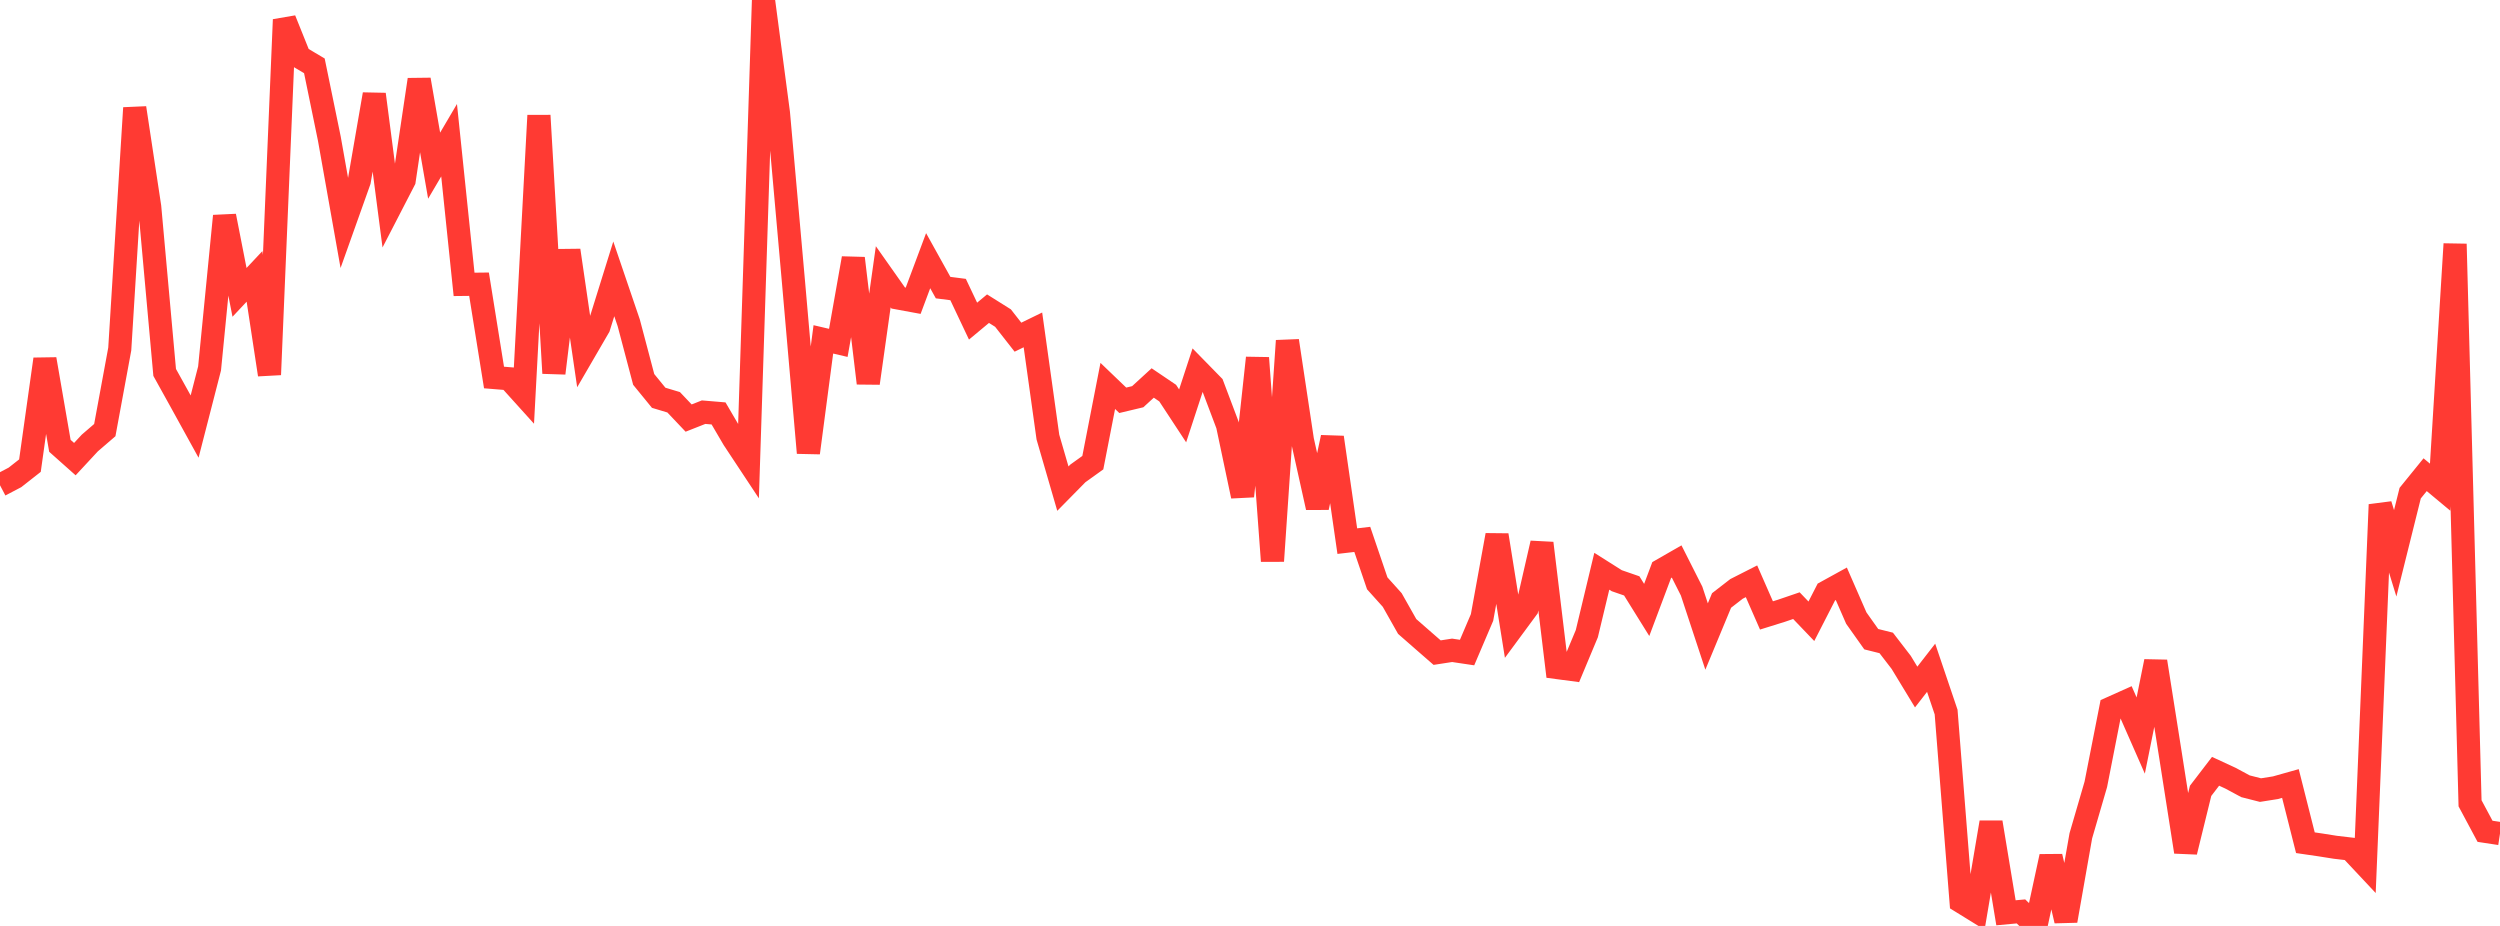 <?xml version="1.0" standalone="no"?>
<!DOCTYPE svg PUBLIC "-//W3C//DTD SVG 1.1//EN" "http://www.w3.org/Graphics/SVG/1.1/DTD/svg11.dtd">

<svg width="135" height="50" viewBox="0 0 135 50" preserveAspectRatio="none" 
  xmlns="http://www.w3.org/2000/svg"
  xmlns:xlink="http://www.w3.org/1999/xlink">


<polyline points="0.0, 26.203 0.808, 25.779 1.617, 25.144 2.425, 19.395 3.234, 24.074 4.042, 24.793 4.85, 23.922 5.659, 23.226 6.467, 18.848 7.275, 5.828 8.084, 11.172 8.892, 20.111 9.701, 21.569 10.509, 23.035 11.317, 19.893 12.126, 11.664 12.934, 15.788 13.743, 14.926 14.551, 20.232 15.359, 1.062 16.168, 3.075 16.976, 3.555 17.784, 7.485 18.593, 12.041 19.401, 9.772 20.21, 5.092 21.018, 11.3 21.826, 9.735 22.635, 4.301 23.443, 8.946 24.251, 7.572 25.06, 15.356 25.868, 15.347 26.677, 20.385 27.485, 20.451 28.293, 21.346 29.102, 6.237 29.91, 20.152 30.719, 13.521 31.527, 19.049 32.335, 17.658 33.144, 15.059 33.952, 17.433 34.76, 20.489 35.569, 21.48 36.377, 21.723 37.186, 22.576 37.994, 22.257 38.802, 22.325 39.611, 23.706 40.419, 24.928 41.228, 0.0 42.036, 6.102 42.844, 15.181 43.653, 24.454 44.461, 18.326 45.269, 18.515 46.078, 13.948 46.886, 20.691 47.695, 14.946 48.503, 16.092 49.311, 16.241 50.12, 14.077 50.928, 15.531 51.737, 15.635 52.545, 17.341 53.353, 16.668 54.162, 17.176 54.97, 18.208 55.778, 17.814 56.587, 23.603 57.395, 26.386 58.204, 25.564 59.012, 24.984 59.82, 20.84 60.629, 21.616 61.437, 21.423 62.246, 20.681 63.054, 21.227 63.862, 22.457 64.671, 19.987 65.479, 20.813 66.287, 22.954 67.096, 26.791 67.904, 19.328 68.713, 30.296 69.521, 18.402 70.329, 23.767 71.138, 27.406 71.946, 23.62 72.754, 29.221 73.563, 29.127 74.371, 31.5 75.18, 32.4 75.988, 33.83 76.796, 34.537 77.605, 35.242 78.413, 35.117 79.222, 35.238 80.03, 33.344 80.838, 28.897 81.647, 33.952 82.455, 32.856 83.263, 29.333 84.072, 36.045 84.88, 36.153 85.689, 34.217 86.497, 30.847 87.305, 31.358 88.114, 31.638 88.922, 32.937 89.731, 30.784 90.539, 30.32 91.347, 31.919 92.156, 34.372 92.964, 32.426 93.772, 31.8 94.581, 31.389 95.389, 33.233 96.198, 32.981 97.006, 32.705 97.814, 33.549 98.623, 31.97 99.431, 31.525 100.24, 33.376 101.048, 34.516 101.856, 34.718 102.665, 35.769 103.473, 37.1 104.281, 36.06 105.09, 38.451 105.898, 48.687 106.707, 49.186 107.515, 44.409 108.323, 49.291 109.132, 49.216 109.94, 50.0 110.749, 46.252 111.557, 49.72 112.365, 45.132 113.174, 42.355 113.982, 38.243 114.79, 37.881 115.599, 39.72 116.407, 35.717 117.216, 40.84 118.024, 46 118.832, 42.706 119.641, 41.65 120.449, 42.024 121.257, 42.459 122.066, 42.665 122.874, 42.537 123.683, 42.309 124.491, 45.507 125.299, 45.625 126.108, 45.753 126.916, 45.848 127.725, 46.71 128.533, 27.251 129.341, 29.879 130.15, 26.63 130.958, 25.634 131.766, 26.307 132.575, 13.175 133.383, 43.379 134.192, 44.89 135.0, 45.013" fill="none" stroke="#ff3a33" stroke-width="1.25"/>

</svg>